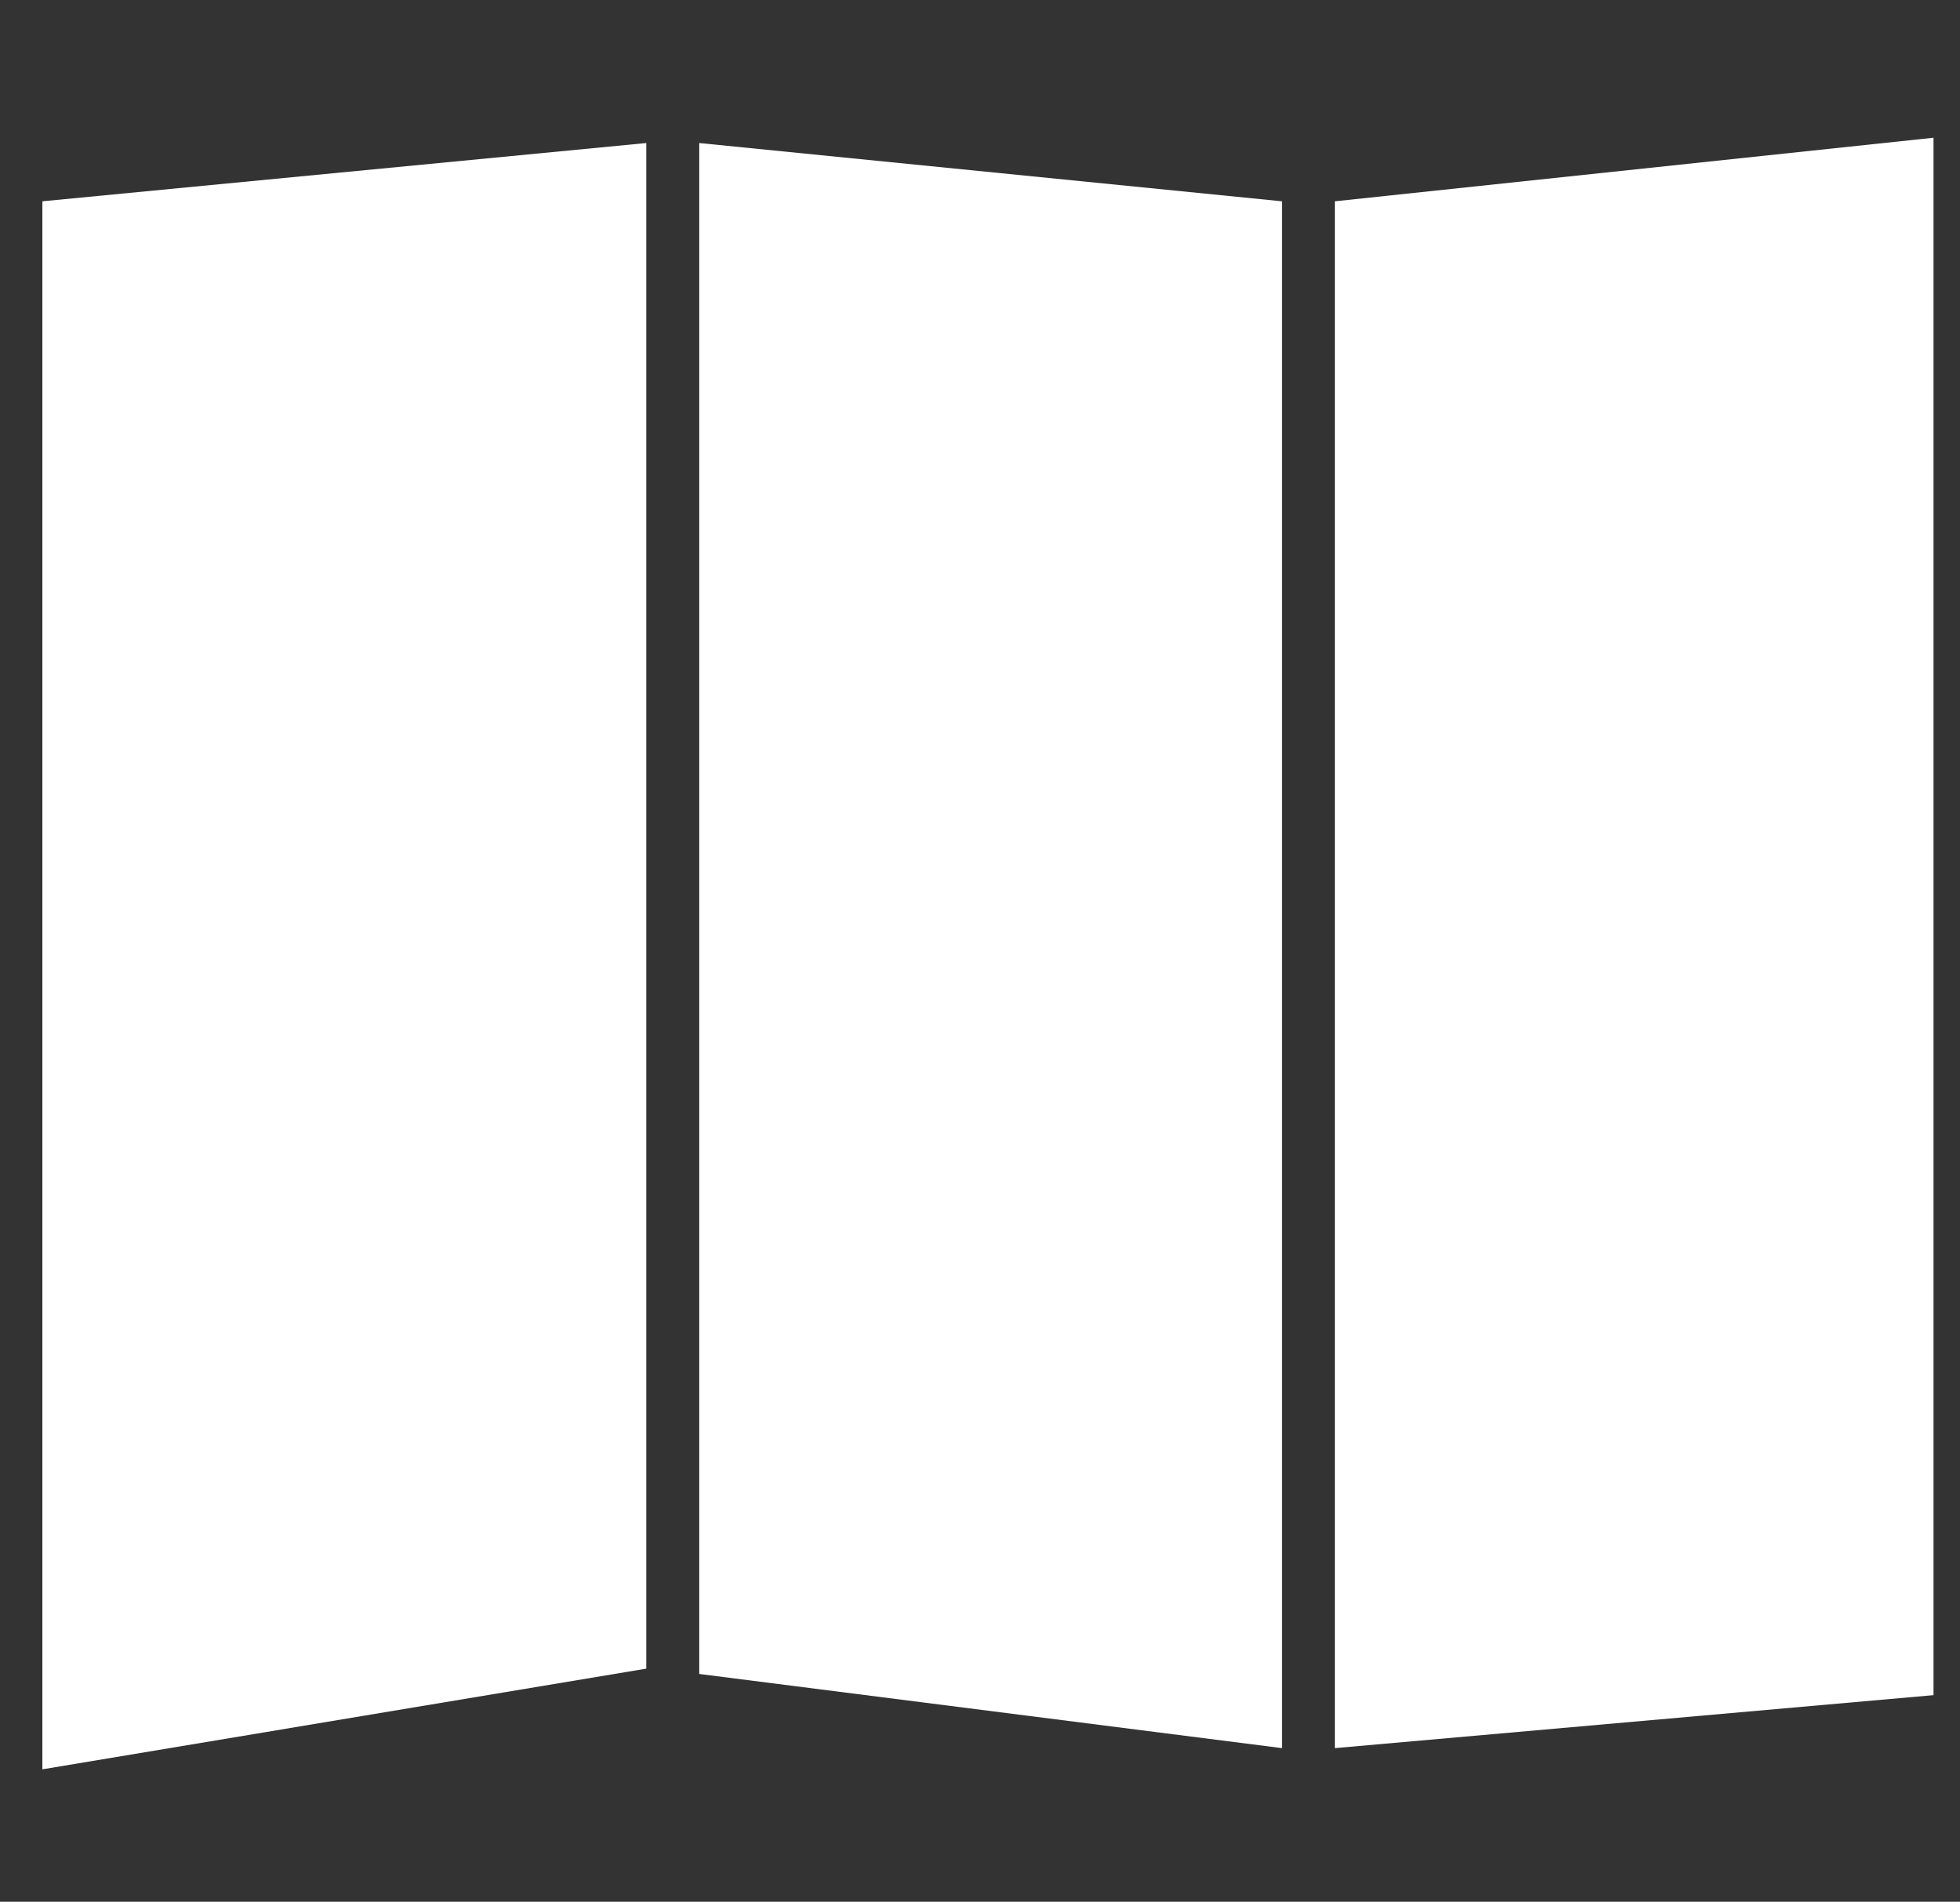 <?xml version="1.0" encoding="utf-8"?>
<!-- Generator: Adobe Illustrator 21.1.0, SVG Export Plug-In . SVG Version: 6.00 Build 0)  -->
<svg version="1.1" xmlns="http://www.w3.org/2000/svg" xmlns:xlink="http://www.w3.org/1999/xlink" x="0px" y="0px"
	 viewBox="0 0 37 35.9" style="enable-background:new 0 0 37 35.9;" xml:space="preserve">
<rect x="0" y="0" width="37" height="35.9" fill="#333333" stroke="none"/>
<style type="text/css">
	.st0{fill:#FFFFFF;}
</style>
<g id="Calque_1">
	<g>
		<path class="st0" d="M13.2,31.6L24.2,33V3.8L13.2,2.7L13.2,31.6L13.2,31.6z"/>
		<path class="st0" d="M25.2,33l11.3-1V2.6L25.2,3.8V33z"/>
		<path class="st0" d="M12.2,2.7L0.8,3.8v29.6l11.4-1.9V2.7z"/>
	</g>
</g>
<g id="Calque_2">
</g>
</svg>
